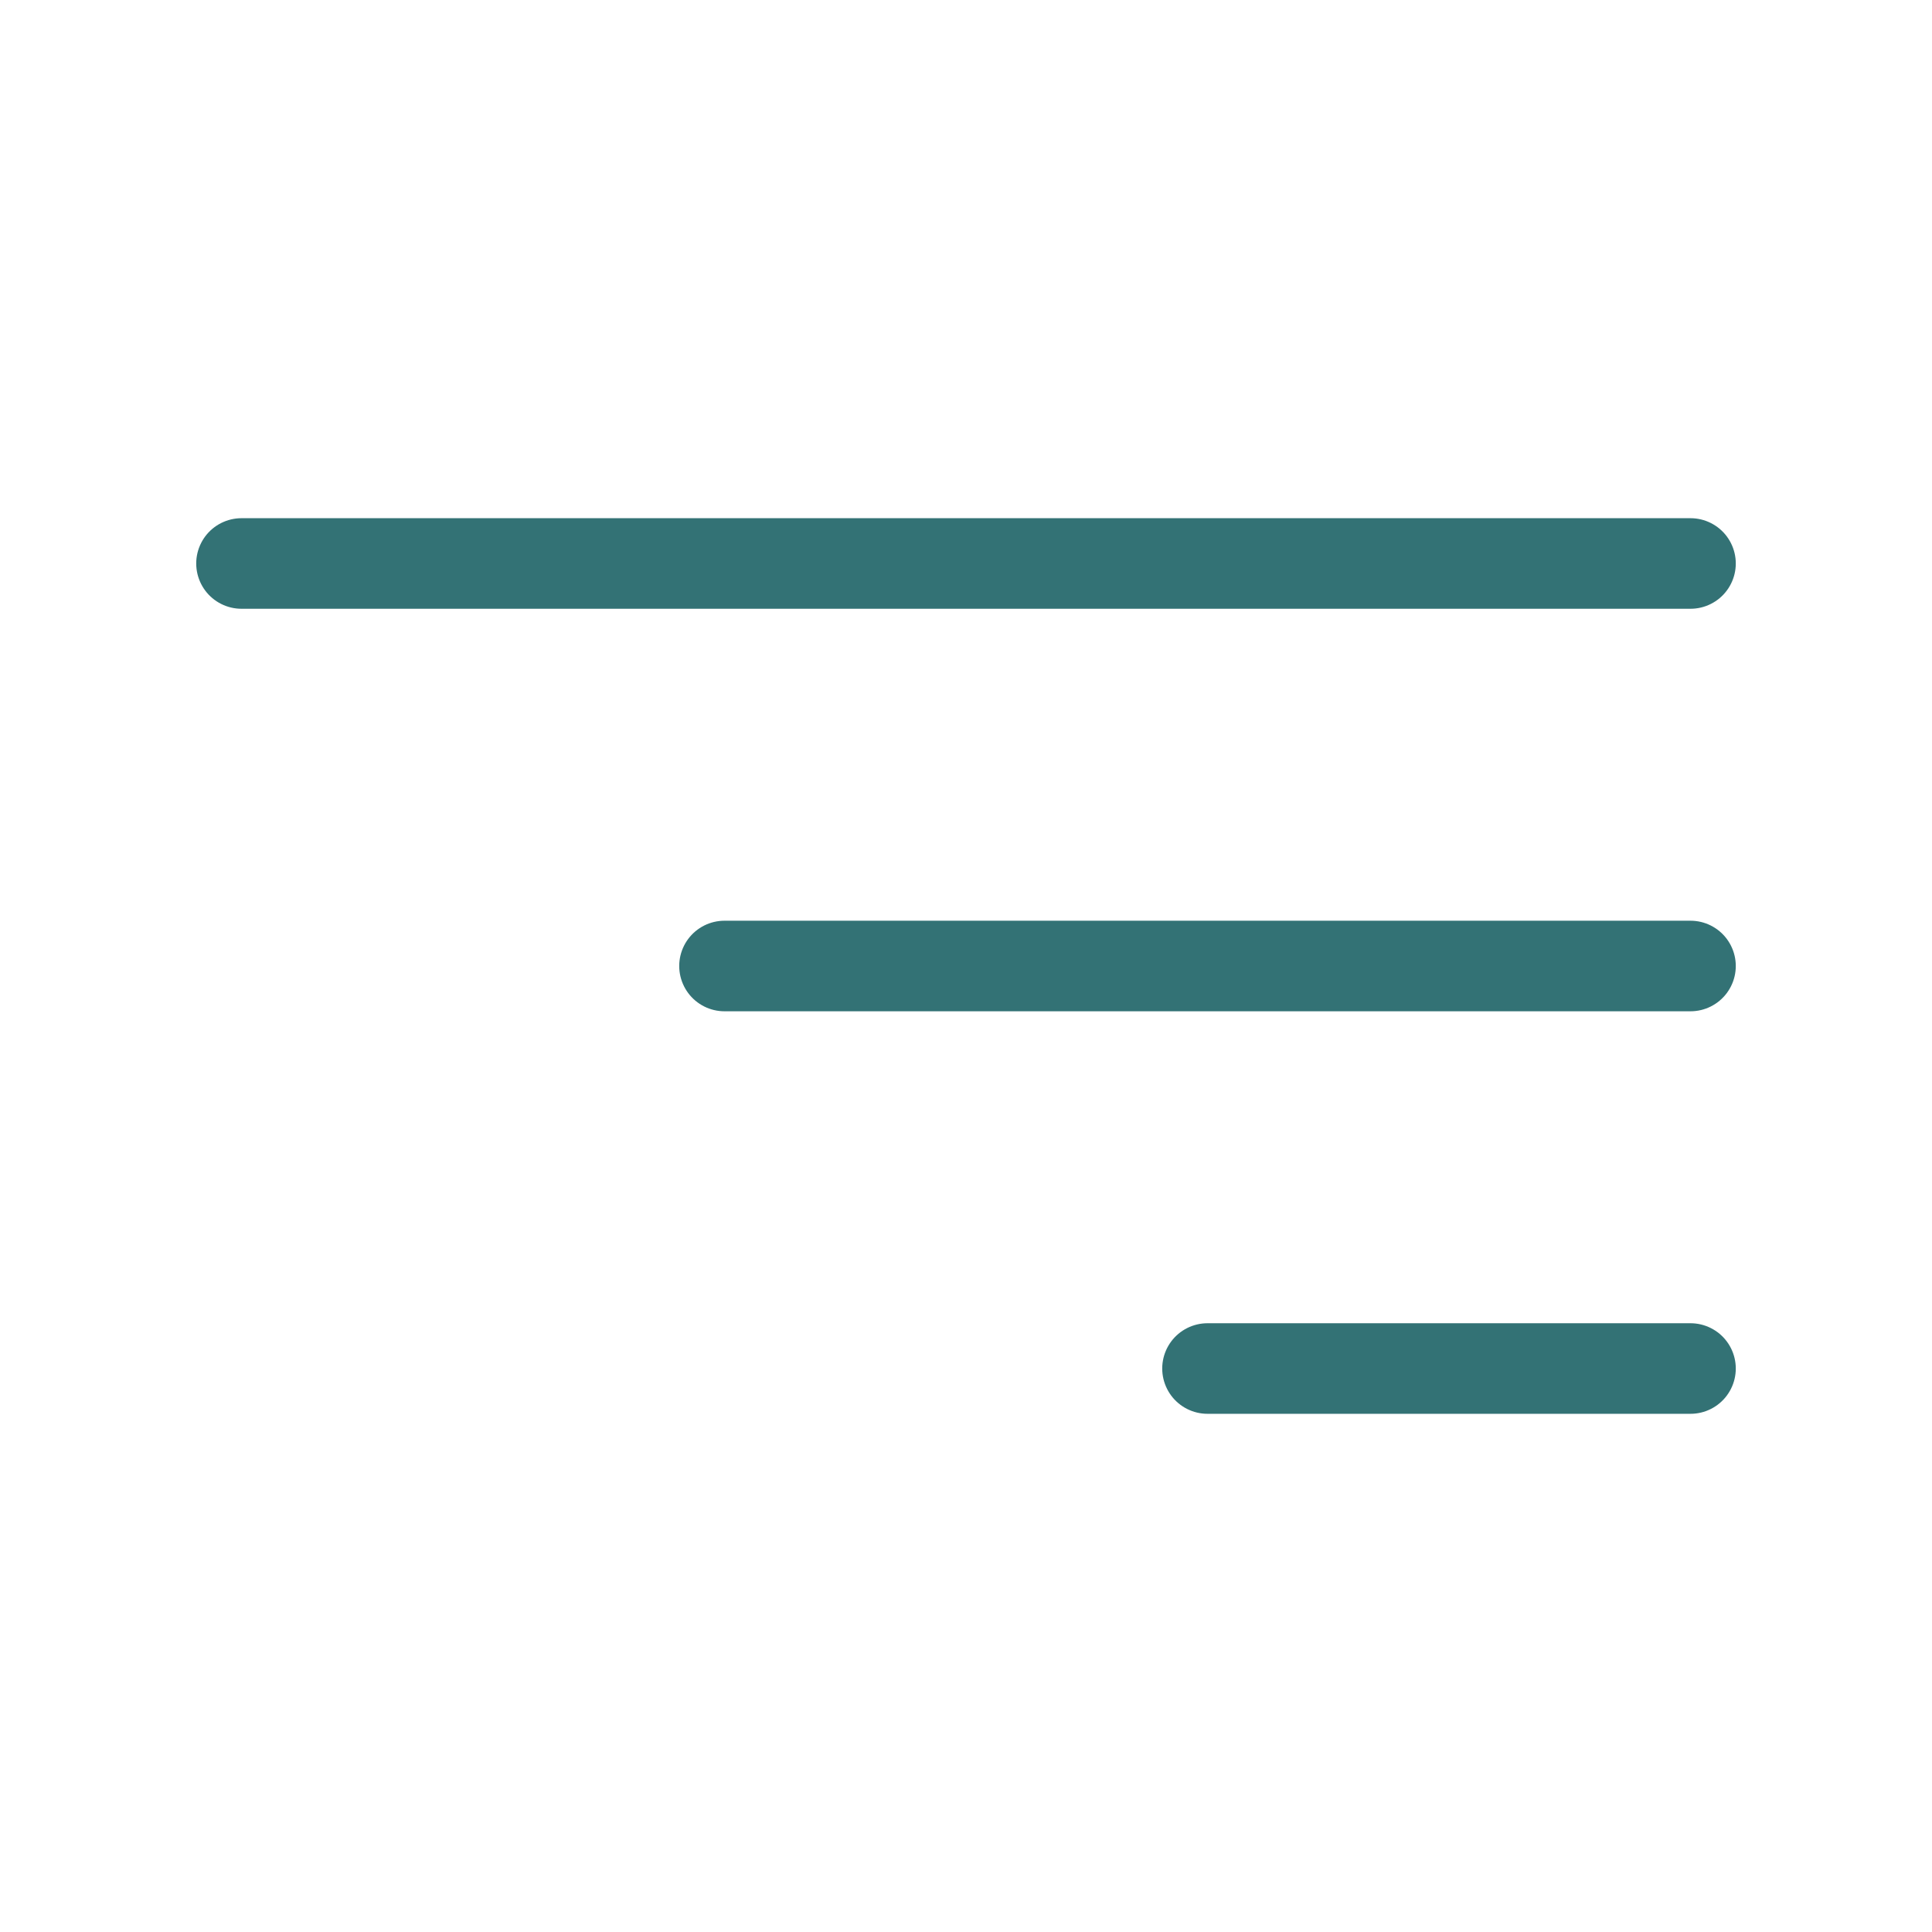 <svg width="32" height="32" viewBox="0 0 32 32" fill="none" xmlns="http://www.w3.org/2000/svg">
<path d="M4 9.333H28" stroke="#004F53" stroke-opacity="0.8" stroke-width="1.5" stroke-linecap="round"/>
<path d="M12 16H28" stroke="#004F53" stroke-opacity="0.8" stroke-width="1.5" stroke-linecap="round"/>
<path d="M20 22.667H28" stroke="#004F53" stroke-opacity="0.8" stroke-width="1.5" stroke-linecap="round"/>
</svg>
